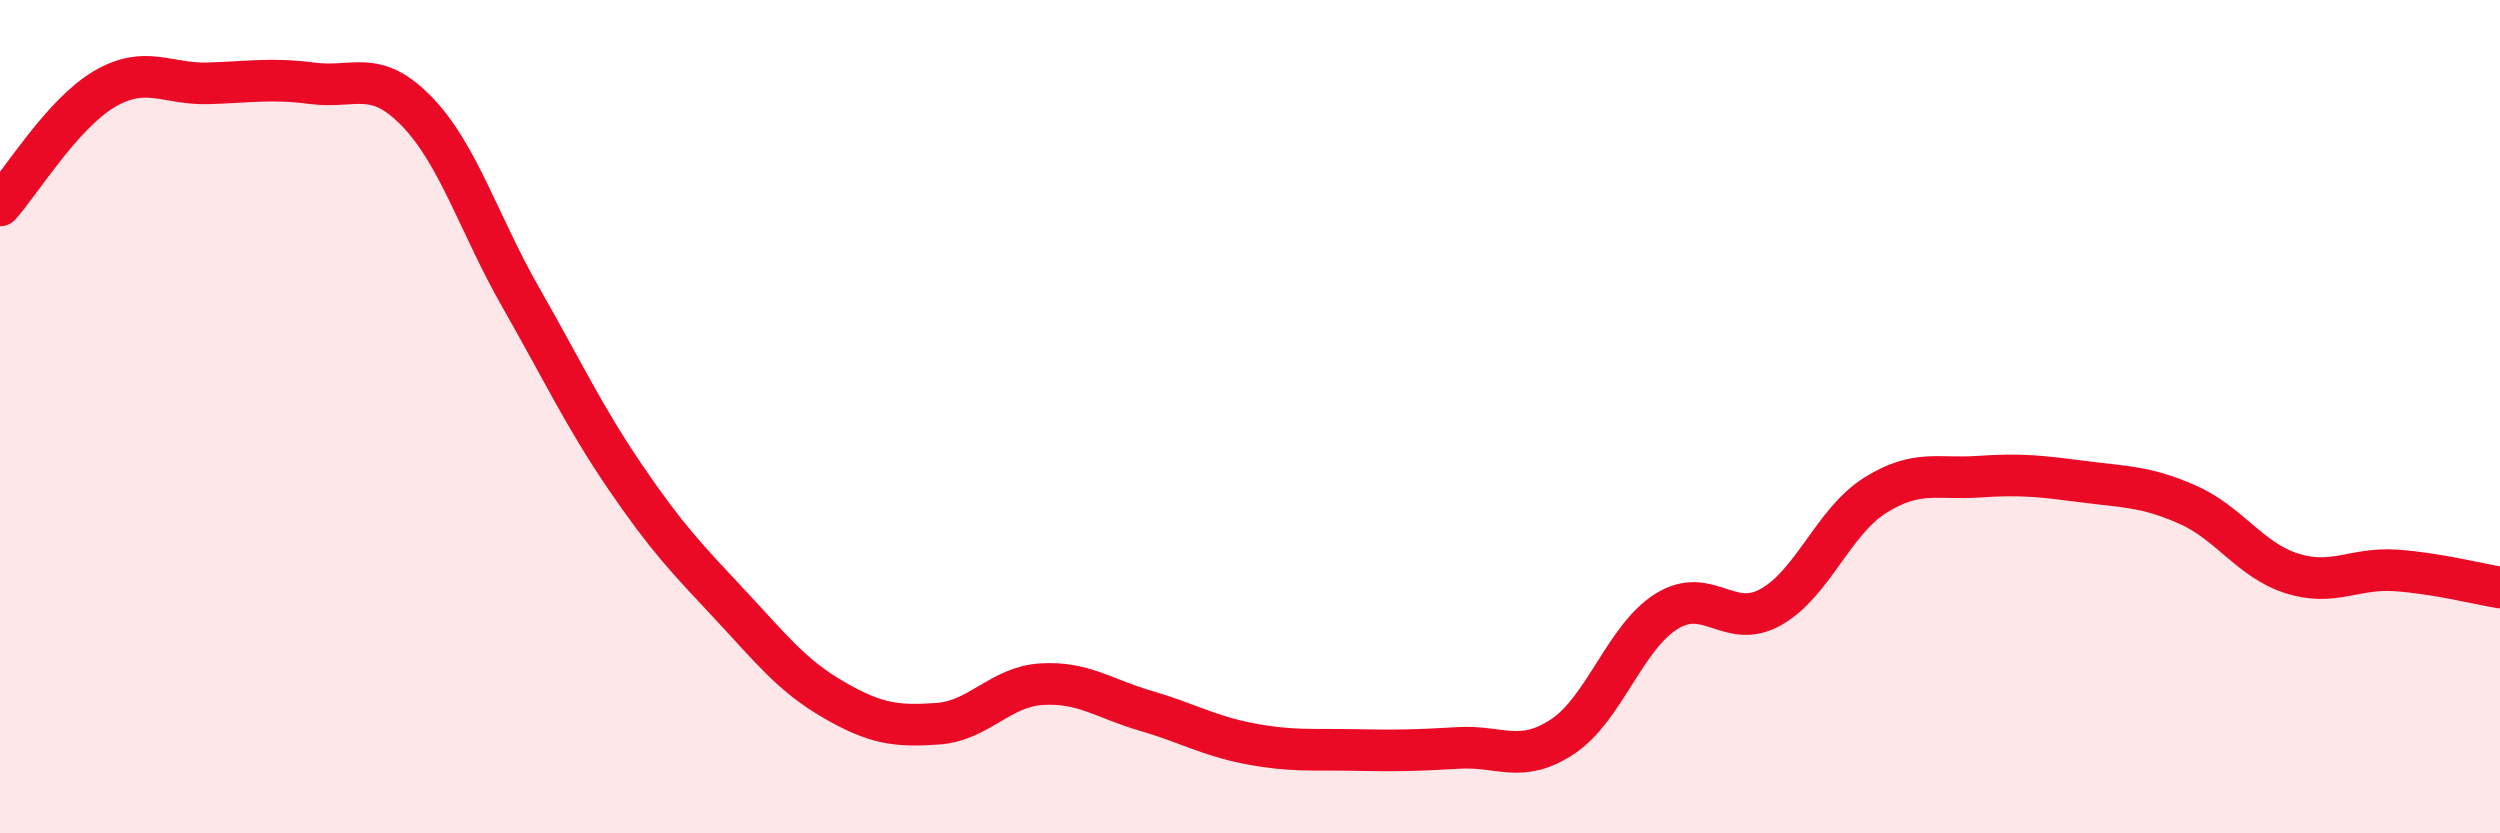 
    <svg width="60" height="20" viewBox="0 0 60 20" xmlns="http://www.w3.org/2000/svg">
      <path
        d="M 0,4.93 C 0.5,4.37 1.5,2.73 2.5,2.14 C 3.5,1.55 4,2.03 5,2 C 6,1.97 6.5,1.87 7.5,2 C 8.5,2.13 9,1.64 10,2.67 C 11,3.7 11.5,5.39 12.5,7.14 C 13.5,8.89 14,9.97 15,11.44 C 16,12.91 16.5,13.42 17.5,14.49 C 18.5,15.56 19,16.21 20,16.79 C 21,17.37 21.5,17.44 22.5,17.37 C 23.5,17.3 24,16.48 25,16.42 C 26,16.36 26.5,16.77 27.5,17.06 C 28.5,17.35 29,17.66 30,17.85 C 31,18.04 31.5,17.98 32.5,18 C 33.5,18.02 34,18.01 35,17.95 C 36,17.89 36.5,18.34 37.5,17.68 C 38.5,17.02 39,15.29 40,14.67 C 41,14.05 41.5,15.13 42.5,14.57 C 43.5,14.01 44,12.52 45,11.89 C 46,11.26 46.5,11.51 47.5,11.44 C 48.5,11.37 49,11.43 50,11.56 C 51,11.69 51.5,11.67 52.5,12.11 C 53.5,12.55 54,13.44 55,13.76 C 56,14.08 56.5,13.62 57.5,13.69 C 58.5,13.76 59.5,14.02 60,14.1L60 20L0 20Z"
        fill="#EB0A25"
        opacity="0.1"
        stroke-linecap="round"
        stroke-linejoin="round"
      />
      <path
        d="M 0,4.93 C 0.5,4.37 1.5,2.73 2.5,2.14 C 3.5,1.55 4,2.03 5,2 C 6,1.97 6.5,1.87 7.5,2 C 8.5,2.13 9,1.64 10,2.67 C 11,3.7 11.5,5.39 12.5,7.14 C 13.5,8.89 14,9.97 15,11.44 C 16,12.91 16.5,13.42 17.5,14.49 C 18.5,15.56 19,16.21 20,16.79 C 21,17.37 21.5,17.44 22.5,17.37 C 23.5,17.3 24,16.48 25,16.42 C 26,16.36 26.5,16.77 27.5,17.06 C 28.5,17.35 29,17.66 30,17.85 C 31,18.04 31.5,17.98 32.5,18 C 33.5,18.02 34,18.01 35,17.95 C 36,17.89 36.5,18.34 37.5,17.68 C 38.5,17.02 39,15.29 40,14.67 C 41,14.05 41.5,15.13 42.5,14.57 C 43.5,14.01 44,12.52 45,11.89 C 46,11.26 46.5,11.51 47.5,11.44 C 48.5,11.37 49,11.43 50,11.56 C 51,11.69 51.5,11.67 52.5,12.11 C 53.5,12.55 54,13.44 55,13.76 C 56,14.08 56.5,13.62 57.5,13.69 C 58.5,13.76 59.5,14.02 60,14.1"
        stroke="#EB0A25"
        stroke-width="1"
        fill="none"
        stroke-linecap="round"
        stroke-linejoin="round"
      />
    </svg>
  